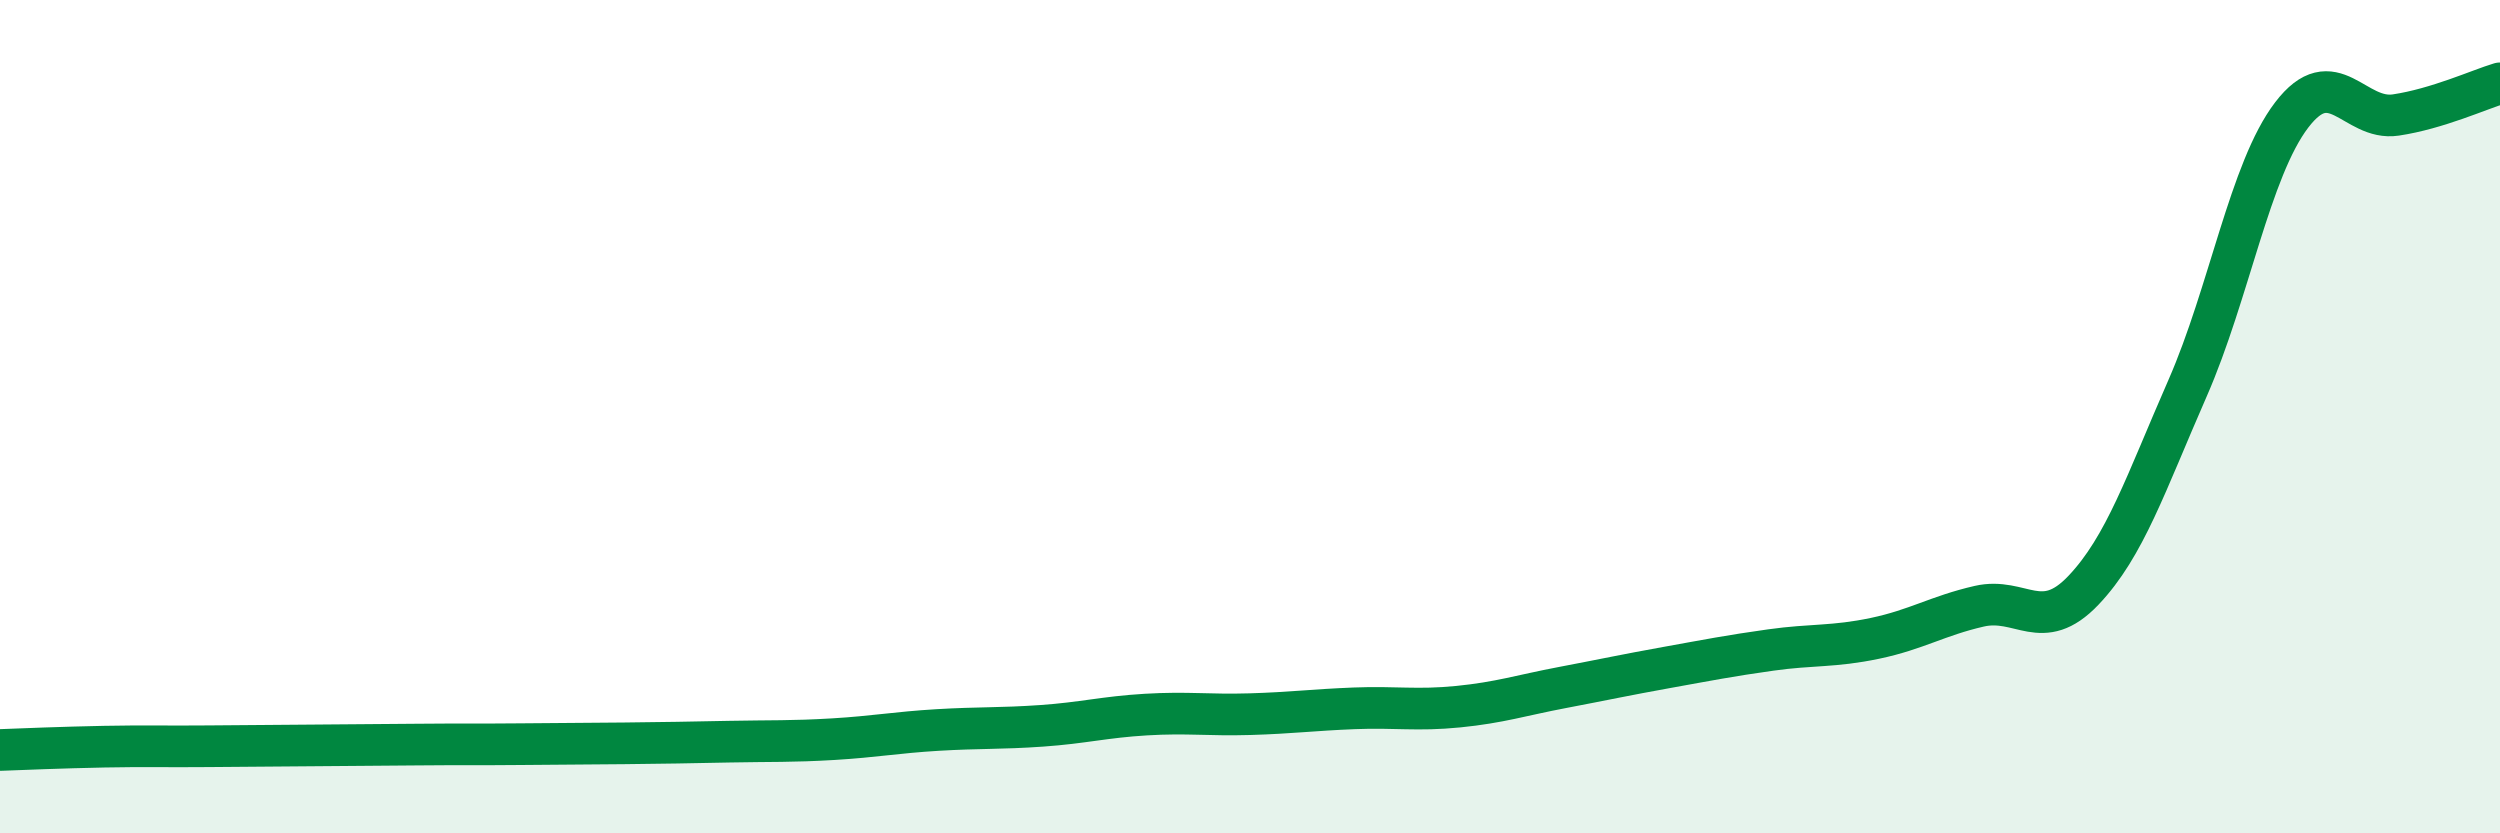 
    <svg width="60" height="20" viewBox="0 0 60 20" xmlns="http://www.w3.org/2000/svg">
      <path
        d="M 0,18 C 0.5,17.98 1.5,17.94 2.5,17.92 C 3.5,17.9 4,17.92 5,17.91 C 6,17.9 6.5,17.9 7.5,17.89 C 8.5,17.88 9,17.88 10,17.87 C 11,17.86 11.5,17.87 12.5,17.86 C 13.5,17.85 14,17.85 15,17.84 C 16,17.83 16.5,17.82 17.5,17.8 C 18.5,17.78 19,17.8 20,17.74 C 21,17.68 21.5,17.58 22.5,17.52 C 23.5,17.46 24,17.49 25,17.42 C 26,17.35 26.5,17.21 27.5,17.15 C 28.5,17.09 29,17.17 30,17.14 C 31,17.11 31.5,17.04 32.5,17 C 33.5,16.96 34,17.06 35,16.96 C 36,16.86 36.5,16.69 37.5,16.5 C 38.5,16.31 39,16.2 40,16.02 C 41,15.84 41.5,15.74 42.5,15.6 C 43.5,15.46 44,15.53 45,15.32 C 46,15.11 46.5,14.78 47.5,14.55 C 48.5,14.32 49,15.22 50,14.17 C 51,13.12 51.5,11.6 52.5,9.32 C 53.5,7.04 54,4.07 55,2.76 C 56,1.45 56.5,2.91 57.5,2.76 C 58.5,2.61 59.5,2.15 60,2L60 20L0 20Z"
        fill="#008740"
        opacity="0.1"
        stroke-linecap="round"
        stroke-linejoin="round"
      />
      <path
        d="M 0,18 C 0.5,17.98 1.5,17.94 2.5,17.92 C 3.5,17.9 4,17.92 5,17.91 C 6,17.9 6.5,17.9 7.5,17.89 C 8.5,17.88 9,17.88 10,17.87 C 11,17.86 11.5,17.87 12.5,17.86 C 13.5,17.85 14,17.85 15,17.84 C 16,17.83 16.5,17.82 17.5,17.8 C 18.5,17.78 19,17.8 20,17.74 C 21,17.68 21.5,17.58 22.5,17.52 C 23.5,17.46 24,17.49 25,17.42 C 26,17.35 26.5,17.21 27.5,17.15 C 28.5,17.09 29,17.17 30,17.14 C 31,17.11 31.5,17.04 32.5,17 C 33.5,16.96 34,17.06 35,16.96 C 36,16.86 36.5,16.69 37.5,16.5 C 38.5,16.31 39,16.2 40,16.02 C 41,15.84 41.5,15.74 42.5,15.6 C 43.5,15.46 44,15.53 45,15.32 C 46,15.11 46.5,14.78 47.5,14.55 C 48.5,14.32 49,15.22 50,14.17 C 51,13.12 51.5,11.6 52.5,9.32 C 53.5,7.04 54,4.07 55,2.76 C 56,1.45 56.5,2.91 57.5,2.76 C 58.5,2.61 59.5,2.15 60,2"
        stroke="#008740"
        stroke-width="1"
        fill="none"
        stroke-linecap="round"
        stroke-linejoin="round"
      />
    </svg>
  